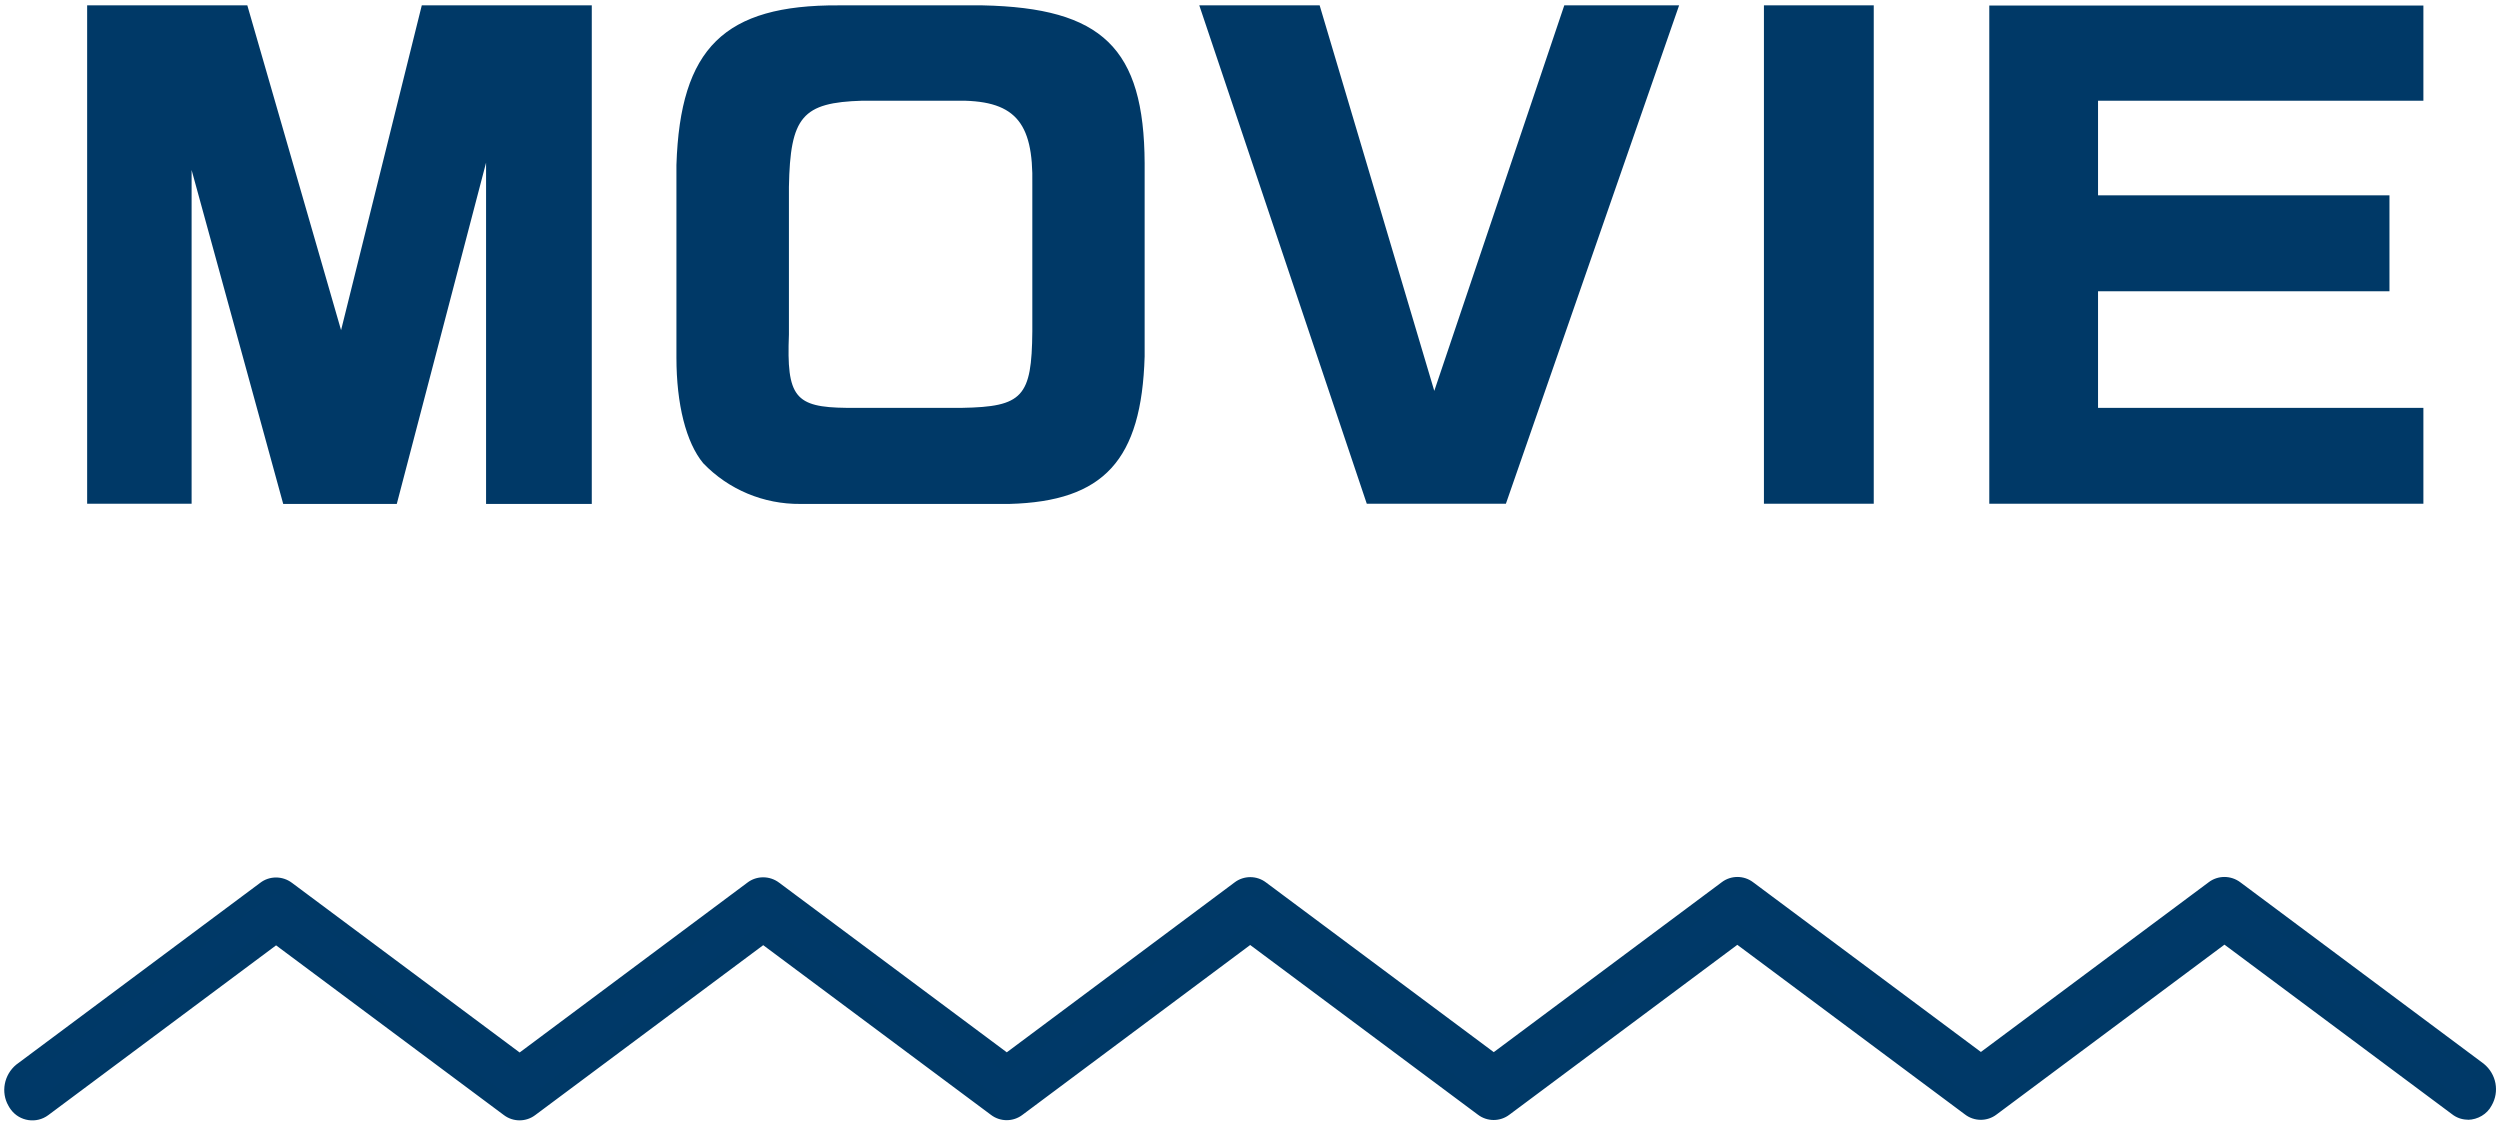 <?xml version="1.0" encoding="UTF-8"?>
<svg id="_レイヤー_1" data-name="レイヤー_1" xmlns="http://www.w3.org/2000/svg" width="140" height="63" viewBox="0 0 140 63">
  <g>
    <path id="line-2" d="M138.2,62.2c-.21,0-.42-.07-.59-.2l-13.05-9.73-13.06,9.73c-.35.26-.83.26-1.17,0l-13.05-9.73-13.06,9.73c-.35.26-.83.26-1.17,0l-13.06-9.73-13.05,9.73c-.35.26-.83.26-1.17,0l-13.06-9.73-13.06,9.73c-.35.26-.83.26-1.17,0l-13.06-9.73-13.06,9.73c-.44.33-1.06.23-1.39-.21-.03-.05-.06-.1-.09-.15-.32-.56-.19-1.28.31-1.69l13.64-10.16c.35-.27.83-.27,1.17,0l13.06,9.73,13.05-9.73c.35-.27.83-.27,1.17,0l13.06,9.73,13.05-9.73c.35-.26.83-.26,1.17,0l13.06,9.73,13.06-9.73c.35-.26.83-.26,1.17,0l13.06,9.73,13.05-9.73c.35-.26.83-.26,1.17,0l13.64,10.17c.5.41.63,1.13.31,1.69-.18.33-.52.55-.9.55" style="fill: #003968;"/>
    <path d="M138.2,62.7s-.04,0-.06,0c-.3-.01-.59-.12-.82-.3l-12.75-9.5-12.76,9.51c-.52.4-1.25.4-1.77,0l-12.75-9.5-12.76,9.51c-.52.4-1.25.4-1.77,0l-12.75-9.5-12.75,9.51c-.52.4-1.25.4-1.77,0l-12.75-9.5-12.76,9.51c-.52.4-1.25.4-1.77,0l-12.75-9.5-12.76,9.51c-.66.49-1.6.35-2.09-.31-.05-.07-.1-.14-.14-.22-.43-.75-.25-1.73.44-2.3l13.66-10.18c.52-.4,1.25-.4,1.78,0l12.75,9.5,12.75-9.51c.52-.4,1.25-.4,1.78,0l12.75,9.5,12.75-9.51c.52-.4,1.25-.4,1.77,0l12.75,9.5,12.76-9.51c.52-.4,1.25-.4,1.77,0l12.75,9.5,12.75-9.5c.52-.4,1.25-.4,1.78,0l13.63,10.16c.71.58.89,1.56.44,2.34-.25.48-.77.79-1.33.8h0ZM70,51.77c.1,0,.21.03.3.1l13.06,9.73c.17.13.4.13.57,0l13.06-9.74c.18-.13.42-.13.6,0l13.05,9.73c.17.13.4.13.57,0l13.06-9.73c.18-.13.42-.13.6,0l13.05,9.73c.09.07.22.1.31.1.18-.01.35-.12.43-.29.21-.37.13-.81-.18-1.07l-13.62-10.15c-.17-.13-.4-.13-.57,0l-13.06,9.73c-.18.13-.42.13-.6,0l-13.06-9.73c-.17-.13-.4-.13-.57,0l-13.06,9.73c-.18.13-.42.13-.6,0l-13.05-9.73c-.17-.13-.4-.13-.57,0l-13.06,9.73c-.18.13-.42.13-.6,0l-13.06-9.73c-.17-.13-.4-.13-.57,0l-13.06,9.73c-.18.13-.42.13-.6,0l-13.06-9.73c-.17-.13-.4-.13-.57,0L1.51,60.36c-.3.24-.38.69-.18,1.04,0,0,.06.1.06.1.16.22.47.26.69.1l13.05-9.73c.18-.13.42-.13.6,0l13.06,9.73c.17.13.4.13.57,0l13.06-9.74c.18-.13.42-.13.6,0l13.06,9.73c.17.13.4.13.57,0l13.06-9.73c.09-.07.19-.1.3-.1Z" style="fill: #003967;"/>
  </g>
  <path id="_パス_698" data-name="パス_698" d="M4.88.3v27.91h5.85V9.52l5.13,18.7h6.36l5-19.11v19.11h5.92V.3h-9.52l-4.52,18.19L13.85.3H4.88ZM64.1,9.14c-.03-6.46-2.38-8.7-9.08-8.84h-8.06c-6.39-.03-8.87,2.38-9.08,8.94v10.78c0,2.62.54,4.76,1.5,5.92,1.42,1.48,3.39,2.3,5.44,2.28h11.7c5.3-.14,7.41-2.45,7.58-8.26v-10.81ZM47.41,22.84c-2.89-.03-3.37-.61-3.23-4.11v-8.26c.07-3.94.75-4.73,4.11-4.83h5.17c3.33-.07,4.42,1.12,4.35,4.69v8.23c-.03,3.67-.54,4.22-3.94,4.28h-6.46ZM67.16.3l9.38,27.91h7.79L94.03.3h-6.43l-7.28,21.59L73.9.3h-6.73ZM98.78.3v27.91h6.15V.3h-6.15ZM111.4.3v27.91h24.31v-5.37h-18.22v-6.53h16.32v-5.37h-16.32v-5.3h18.22V.31h-24.31Z" style="fill: #003967;"/>
</svg>